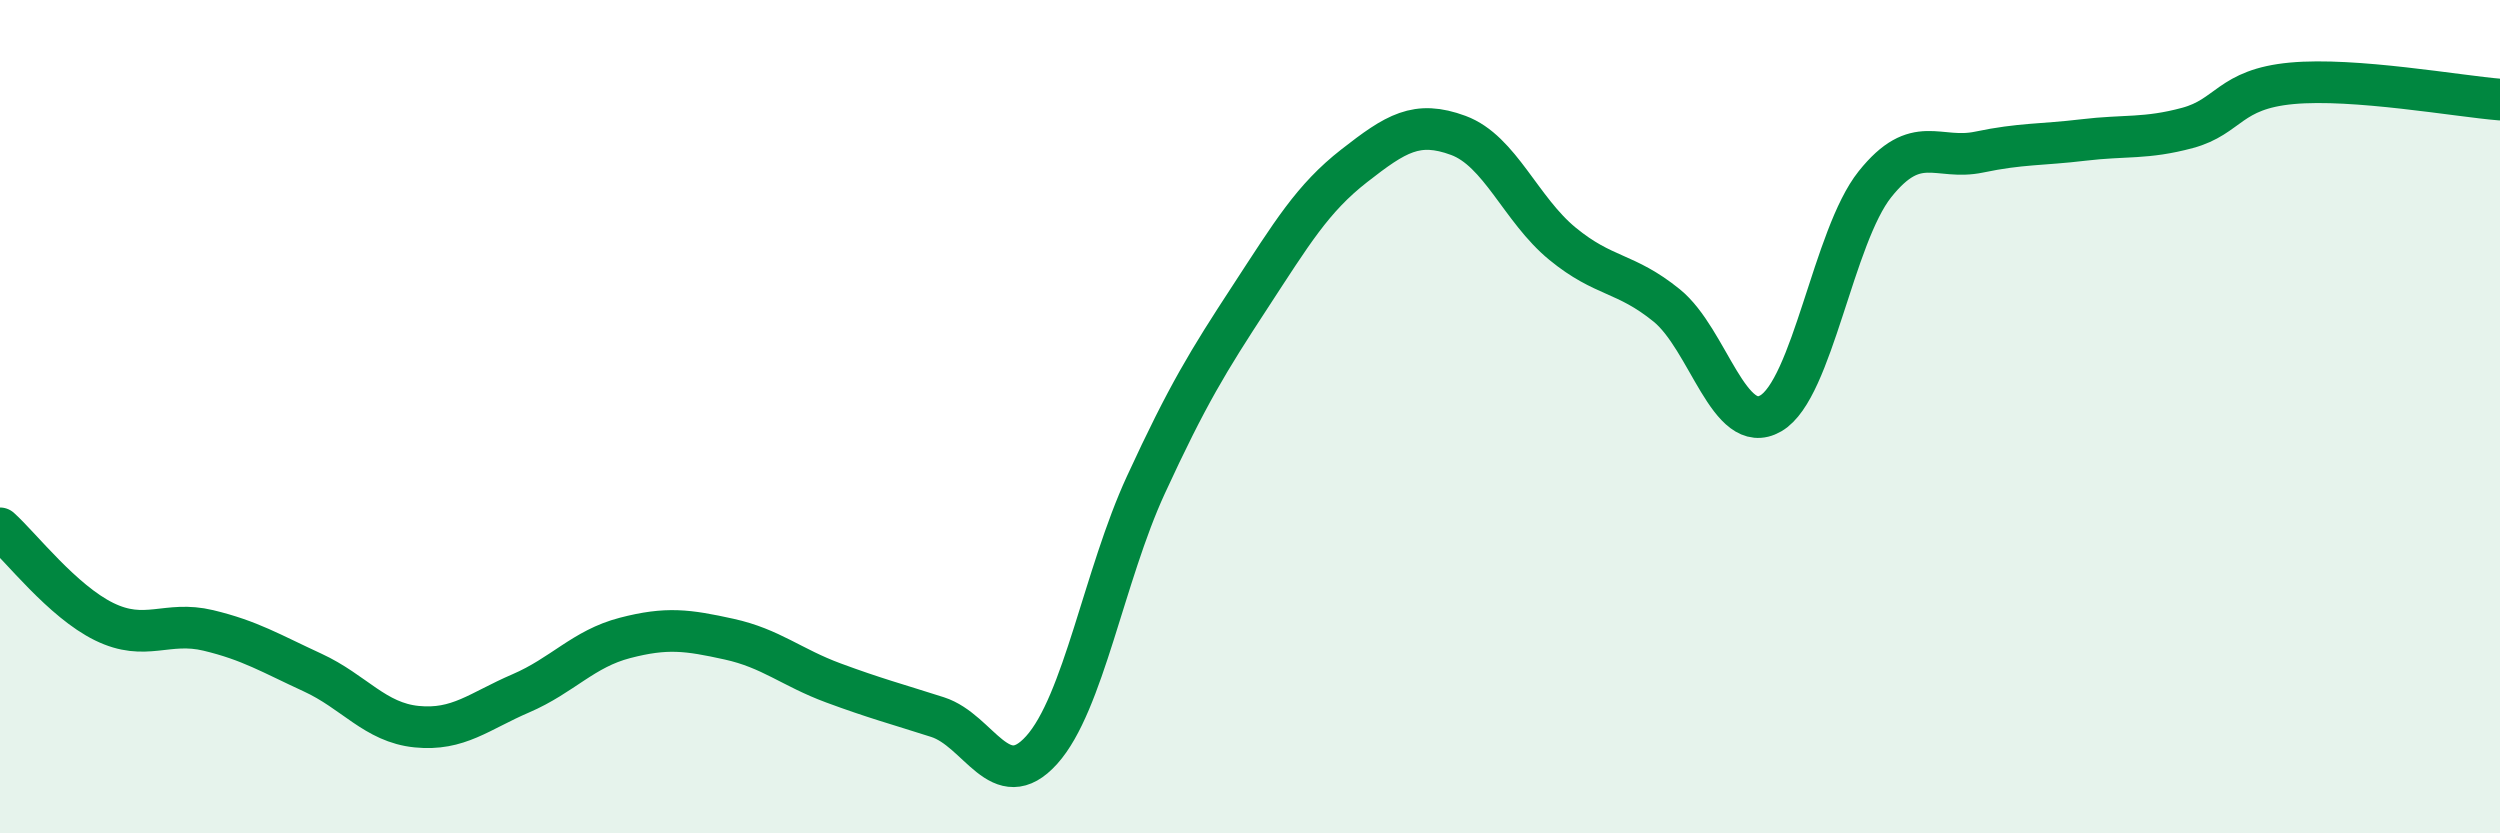 
    <svg width="60" height="20" viewBox="0 0 60 20" xmlns="http://www.w3.org/2000/svg">
      <path
        d="M 0,12.68 C 0.5,13.13 1.5,14.43 2.5,14.92 C 3.5,15.41 4,14.89 5,15.13 C 6,15.37 6.5,15.68 7.5,16.14 C 8.5,16.6 9,17.34 10,17.44 C 11,17.54 11.5,17.07 12.5,16.64 C 13.5,16.21 14,15.57 15,15.31 C 16,15.05 16.5,15.12 17.5,15.34 C 18.5,15.56 19,16.02 20,16.39 C 21,16.76 21.5,16.89 22.5,17.21 C 23.5,17.53 24,19.11 25,18 C 26,16.89 26.5,13.81 27.5,11.64 C 28.5,9.47 29,8.66 30,7.13 C 31,5.6 31.5,4.76 32.5,3.98 C 33.5,3.2 34,2.88 35,3.25 C 36,3.62 36.5,5.03 37.5,5.85 C 38.5,6.67 39,6.52 40,7.33 C 41,8.14 41.5,10.5 42.5,9.92 C 43.5,9.34 44,5.67 45,4.42 C 46,3.17 46.5,3.86 47.5,3.65 C 48.5,3.44 49,3.48 50,3.36 C 51,3.24 51.5,3.34 52.5,3.07 C 53.5,2.8 53.5,2.14 55,2 C 56.5,1.86 59,2.31 60,2.39L60 20L0 20Z"
        fill="#008740"
        opacity="0.1"
        stroke-linecap="round"
        stroke-linejoin="round"
      />
      <path
        d="M 0,12.68 C 0.5,13.13 1.5,14.43 2.5,14.92 C 3.5,15.41 4,14.89 5,15.13 C 6,15.37 6.5,15.68 7.5,16.14 C 8.5,16.6 9,17.34 10,17.44 C 11,17.54 11.5,17.07 12.5,16.64 C 13.5,16.21 14,15.57 15,15.31 C 16,15.05 16.5,15.12 17.5,15.34 C 18.5,15.56 19,16.02 20,16.39 C 21,16.76 21.5,16.89 22.5,17.21 C 23.5,17.53 24,19.11 25,18 C 26,16.89 26.5,13.81 27.5,11.64 C 28.5,9.47 29,8.66 30,7.13 C 31,5.6 31.5,4.76 32.5,3.98 C 33.5,3.2 34,2.88 35,3.25 C 36,3.62 36.5,5.03 37.5,5.85 C 38.5,6.67 39,6.52 40,7.33 C 41,8.14 41.5,10.5 42.5,9.92 C 43.5,9.34 44,5.67 45,4.42 C 46,3.17 46.5,3.86 47.5,3.65 C 48.5,3.44 49,3.48 50,3.36 C 51,3.24 51.5,3.34 52.5,3.07 C 53.5,2.8 53.5,2.14 55,2 C 56.5,1.86 59,2.31 60,2.39"
        stroke="#008740"
        stroke-width="1"
        fill="none"
        stroke-linecap="round"
        stroke-linejoin="round"
      />
    </svg>
  